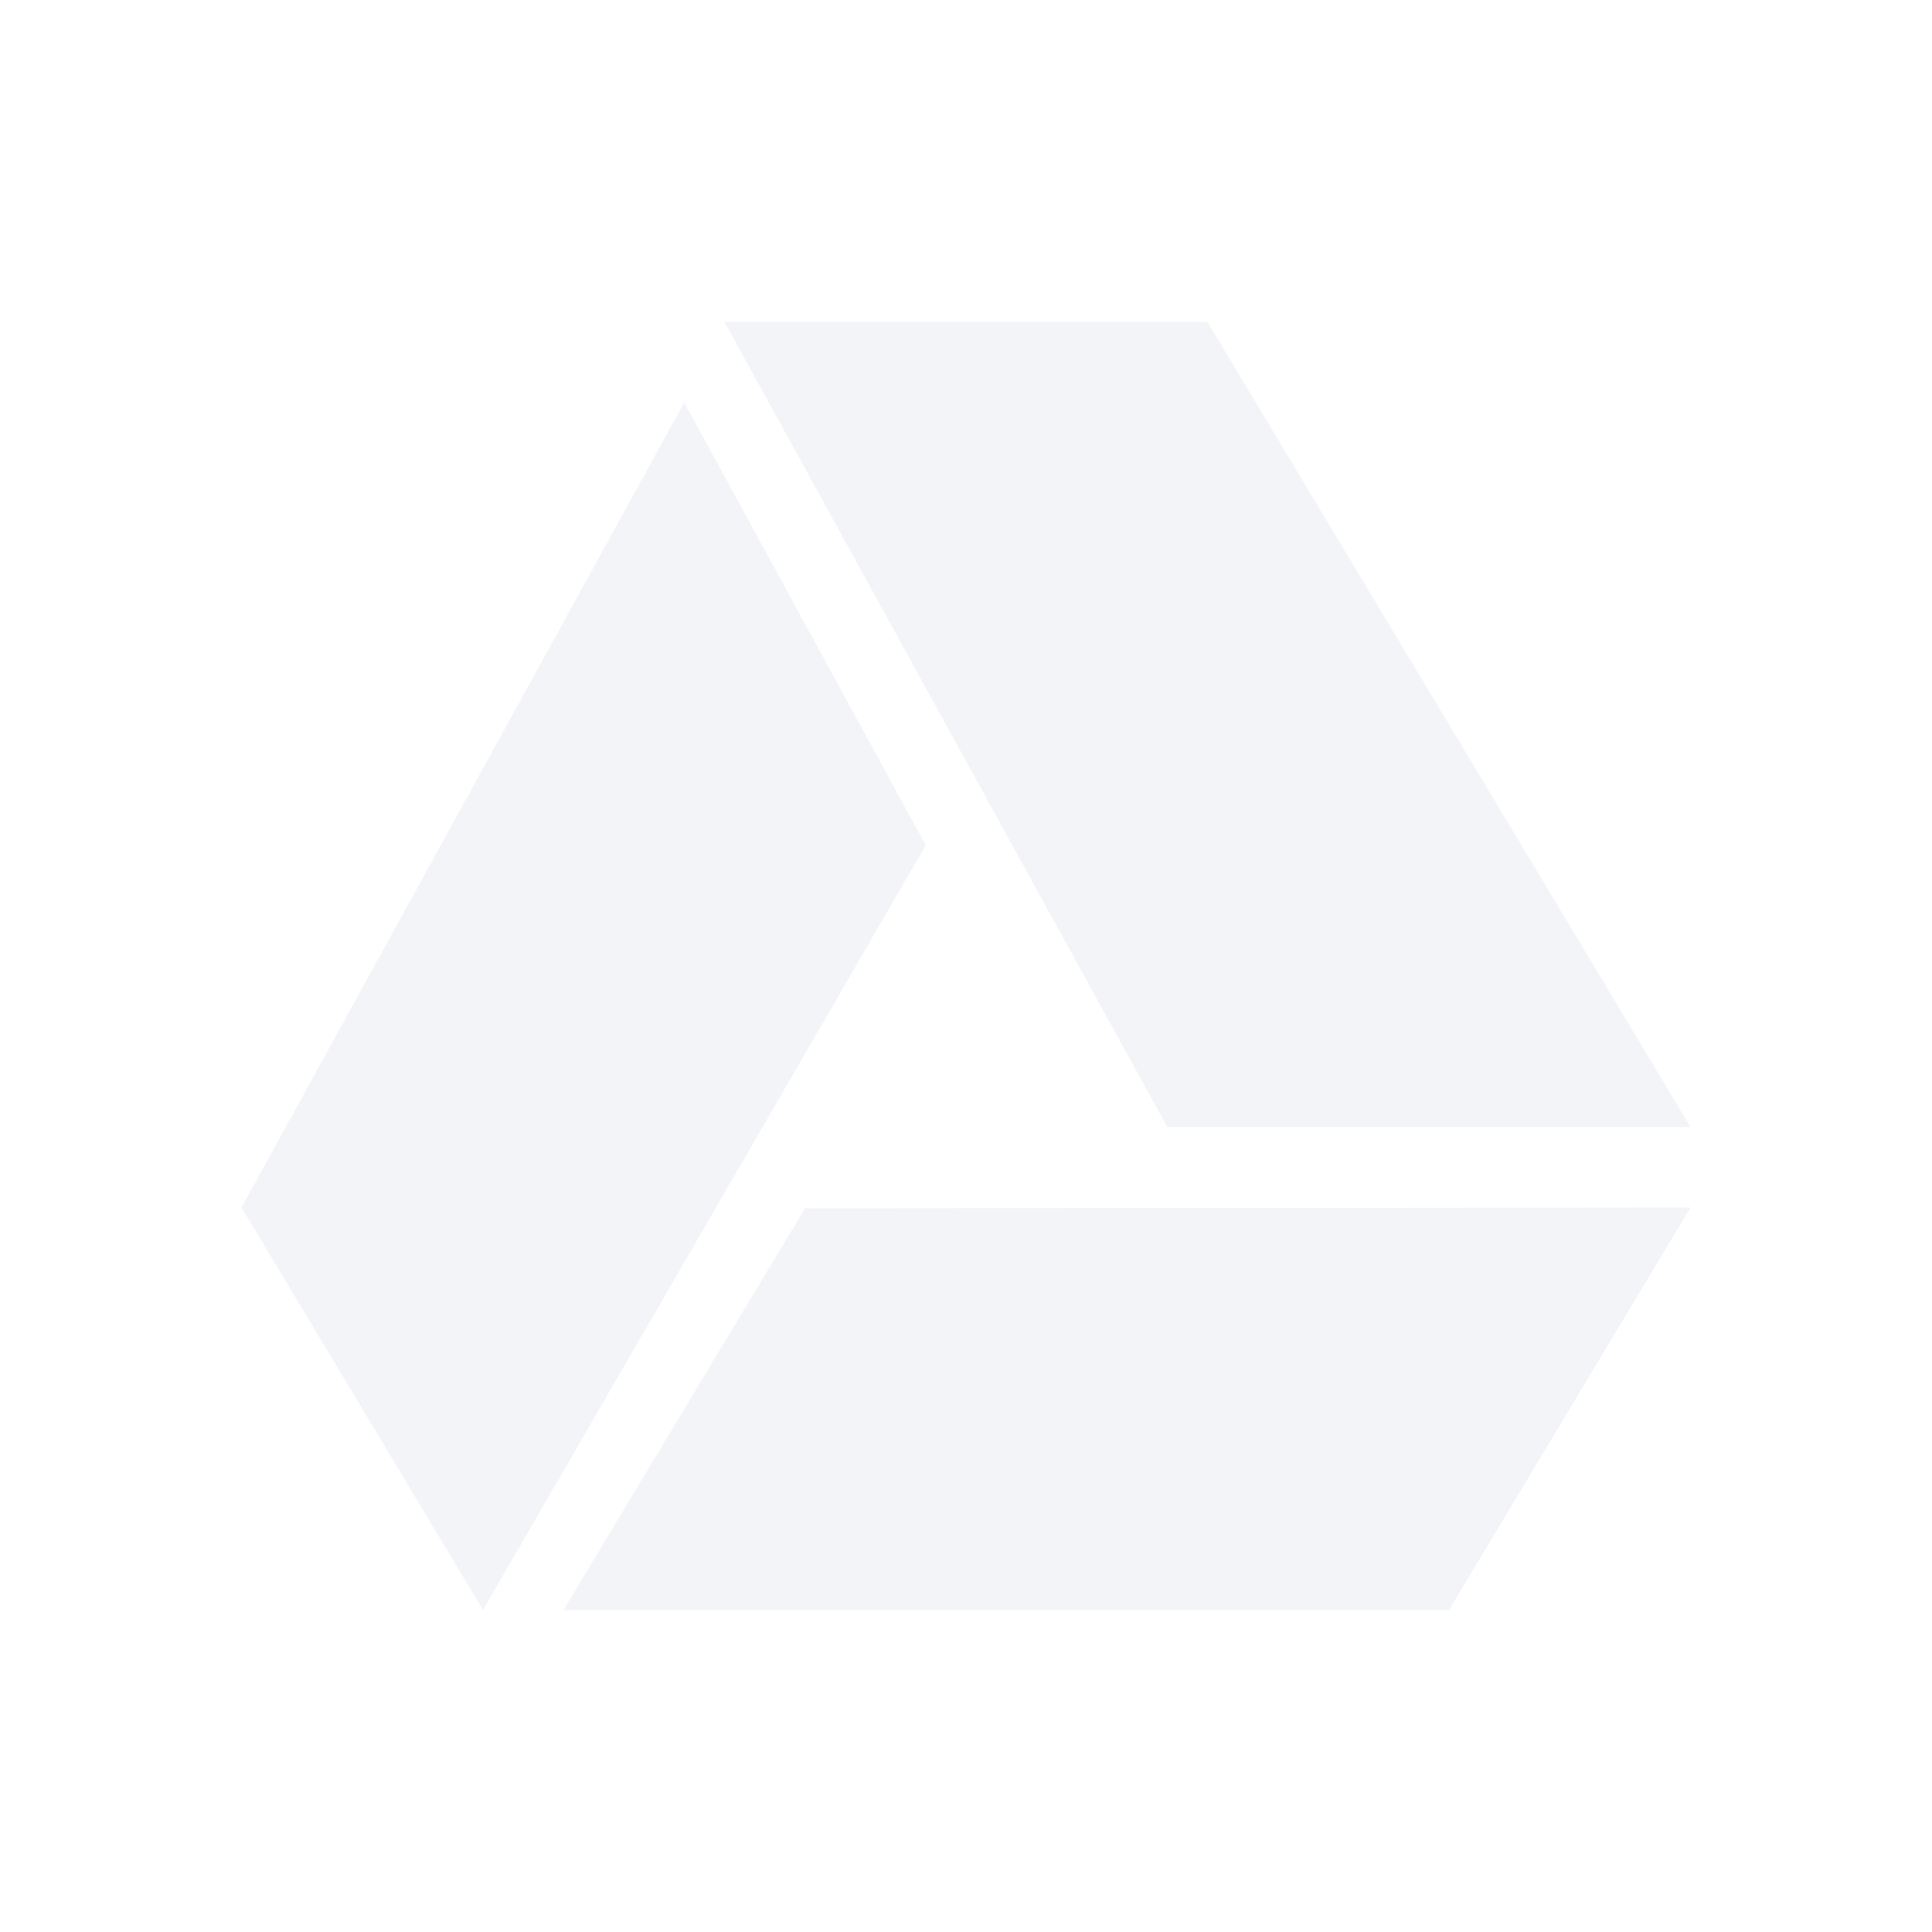 <svg xmlns="http://www.w3.org/2000/svg" width="24" height="24"><defs><style id="current-color-scheme" type="text/css">.ColorScheme-Text{color:#d3dae3}</style></defs><path opacity=".3" class="ColorScheme-Text" d="M15 4l6 10h-6.5L9 4zM10 15.01L21 15l-3 5H7zM3 15L8.5 5l3 5.5L6 20z" fill="currentColor"/></svg>